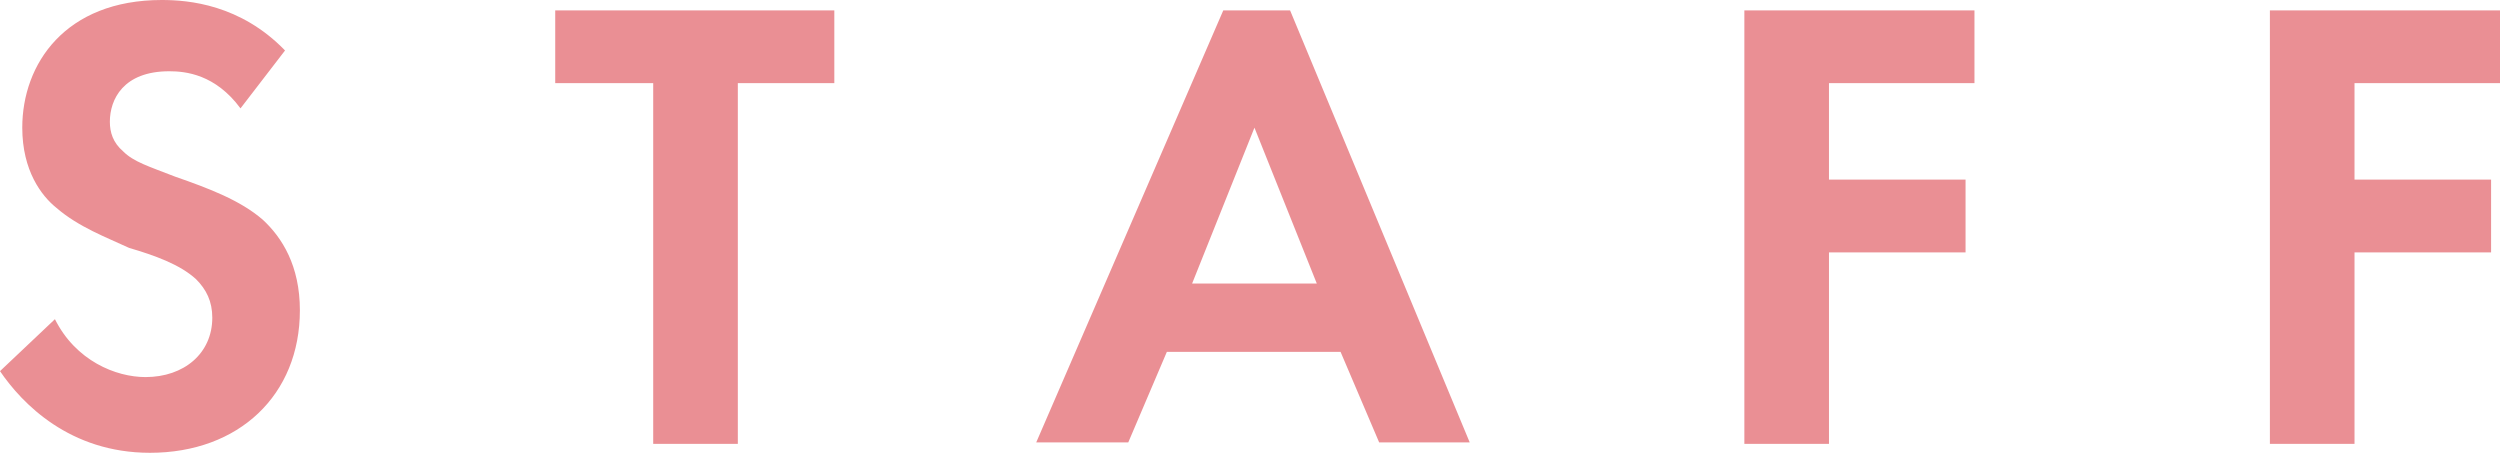<?xml version="1.0" encoding="utf-8"?>
<!-- Generator: Adobe Illustrator 25.2.3, SVG Export Plug-In . SVG Version: 6.00 Build 0)  -->
<svg version="1.1" id="レイヤー_1" xmlns="http://www.w3.org/2000/svg" xmlns:xlink="http://www.w3.org/1999/xlink" x="0px"
	 y="0px" width="168.4px" height="30.5px" viewBox="0 0 168.4 30.5" style="enable-background:new 0 0 168.4 30.5;"
	 xml:space="preserve">
<style type="text/css">
	.st0{fill:#EA8F94;}
</style>
<g>
	<path class="st0" d="M16.2,7.3c-1.7-2.3-3.7-2.5-4.8-2.5c-3.1,0-4,1.9-4,3.4c0,0.7,0.2,1.4,0.9,2c0.7,0.7,1.7,1,3.5,1.7
		c2.3,0.8,4.4,1.6,5.9,2.9c1.3,1.2,2.5,3.1,2.5,6.1c0,5.7-4.1,9.6-10.1,9.6C4.7,30.5,1.5,27.2,0,25l3.7-3.5c1.4,2.8,4.1,3.9,6.1,3.9
		c2.6,0,4.5-1.6,4.5-4c0-1.1-0.4-1.9-1.1-2.6c-1.1-1-2.8-1.6-4.5-2.1C7.2,16,5.3,15.3,3.8,14c-1-0.8-2.3-2.5-2.3-5.4
		C1.5,4.3,4.4,0,10.9,0c1.8,0,5.3,0.3,8.3,3.4L16.2,7.3z"/>
	<path class="st0" d="M49.7,5.6v24.3H44V5.6h-6.6V0.7h18.8v4.9H49.7z"/>
	<path class="st0" d="M90.3,23.7H78.6L76,29.8h-6.2L82.4,0.7h4.5L99,29.8h-6.1L90.3,23.7z M88.7,19.1L84.5,8.6l-4.2,10.5H88.7z"/>
	<path class="st0" d="M133,5.6h-9.8v6.5h9.2V17h-9.2v12.9h-5.7V0.7H133V5.6z"/>
	<path class="st0" d="M168.4,5.6h-9.8v6.5h9.2V17h-9.2v12.9h-5.7V0.7h15.5V5.6z"/>
</g>
</svg>
